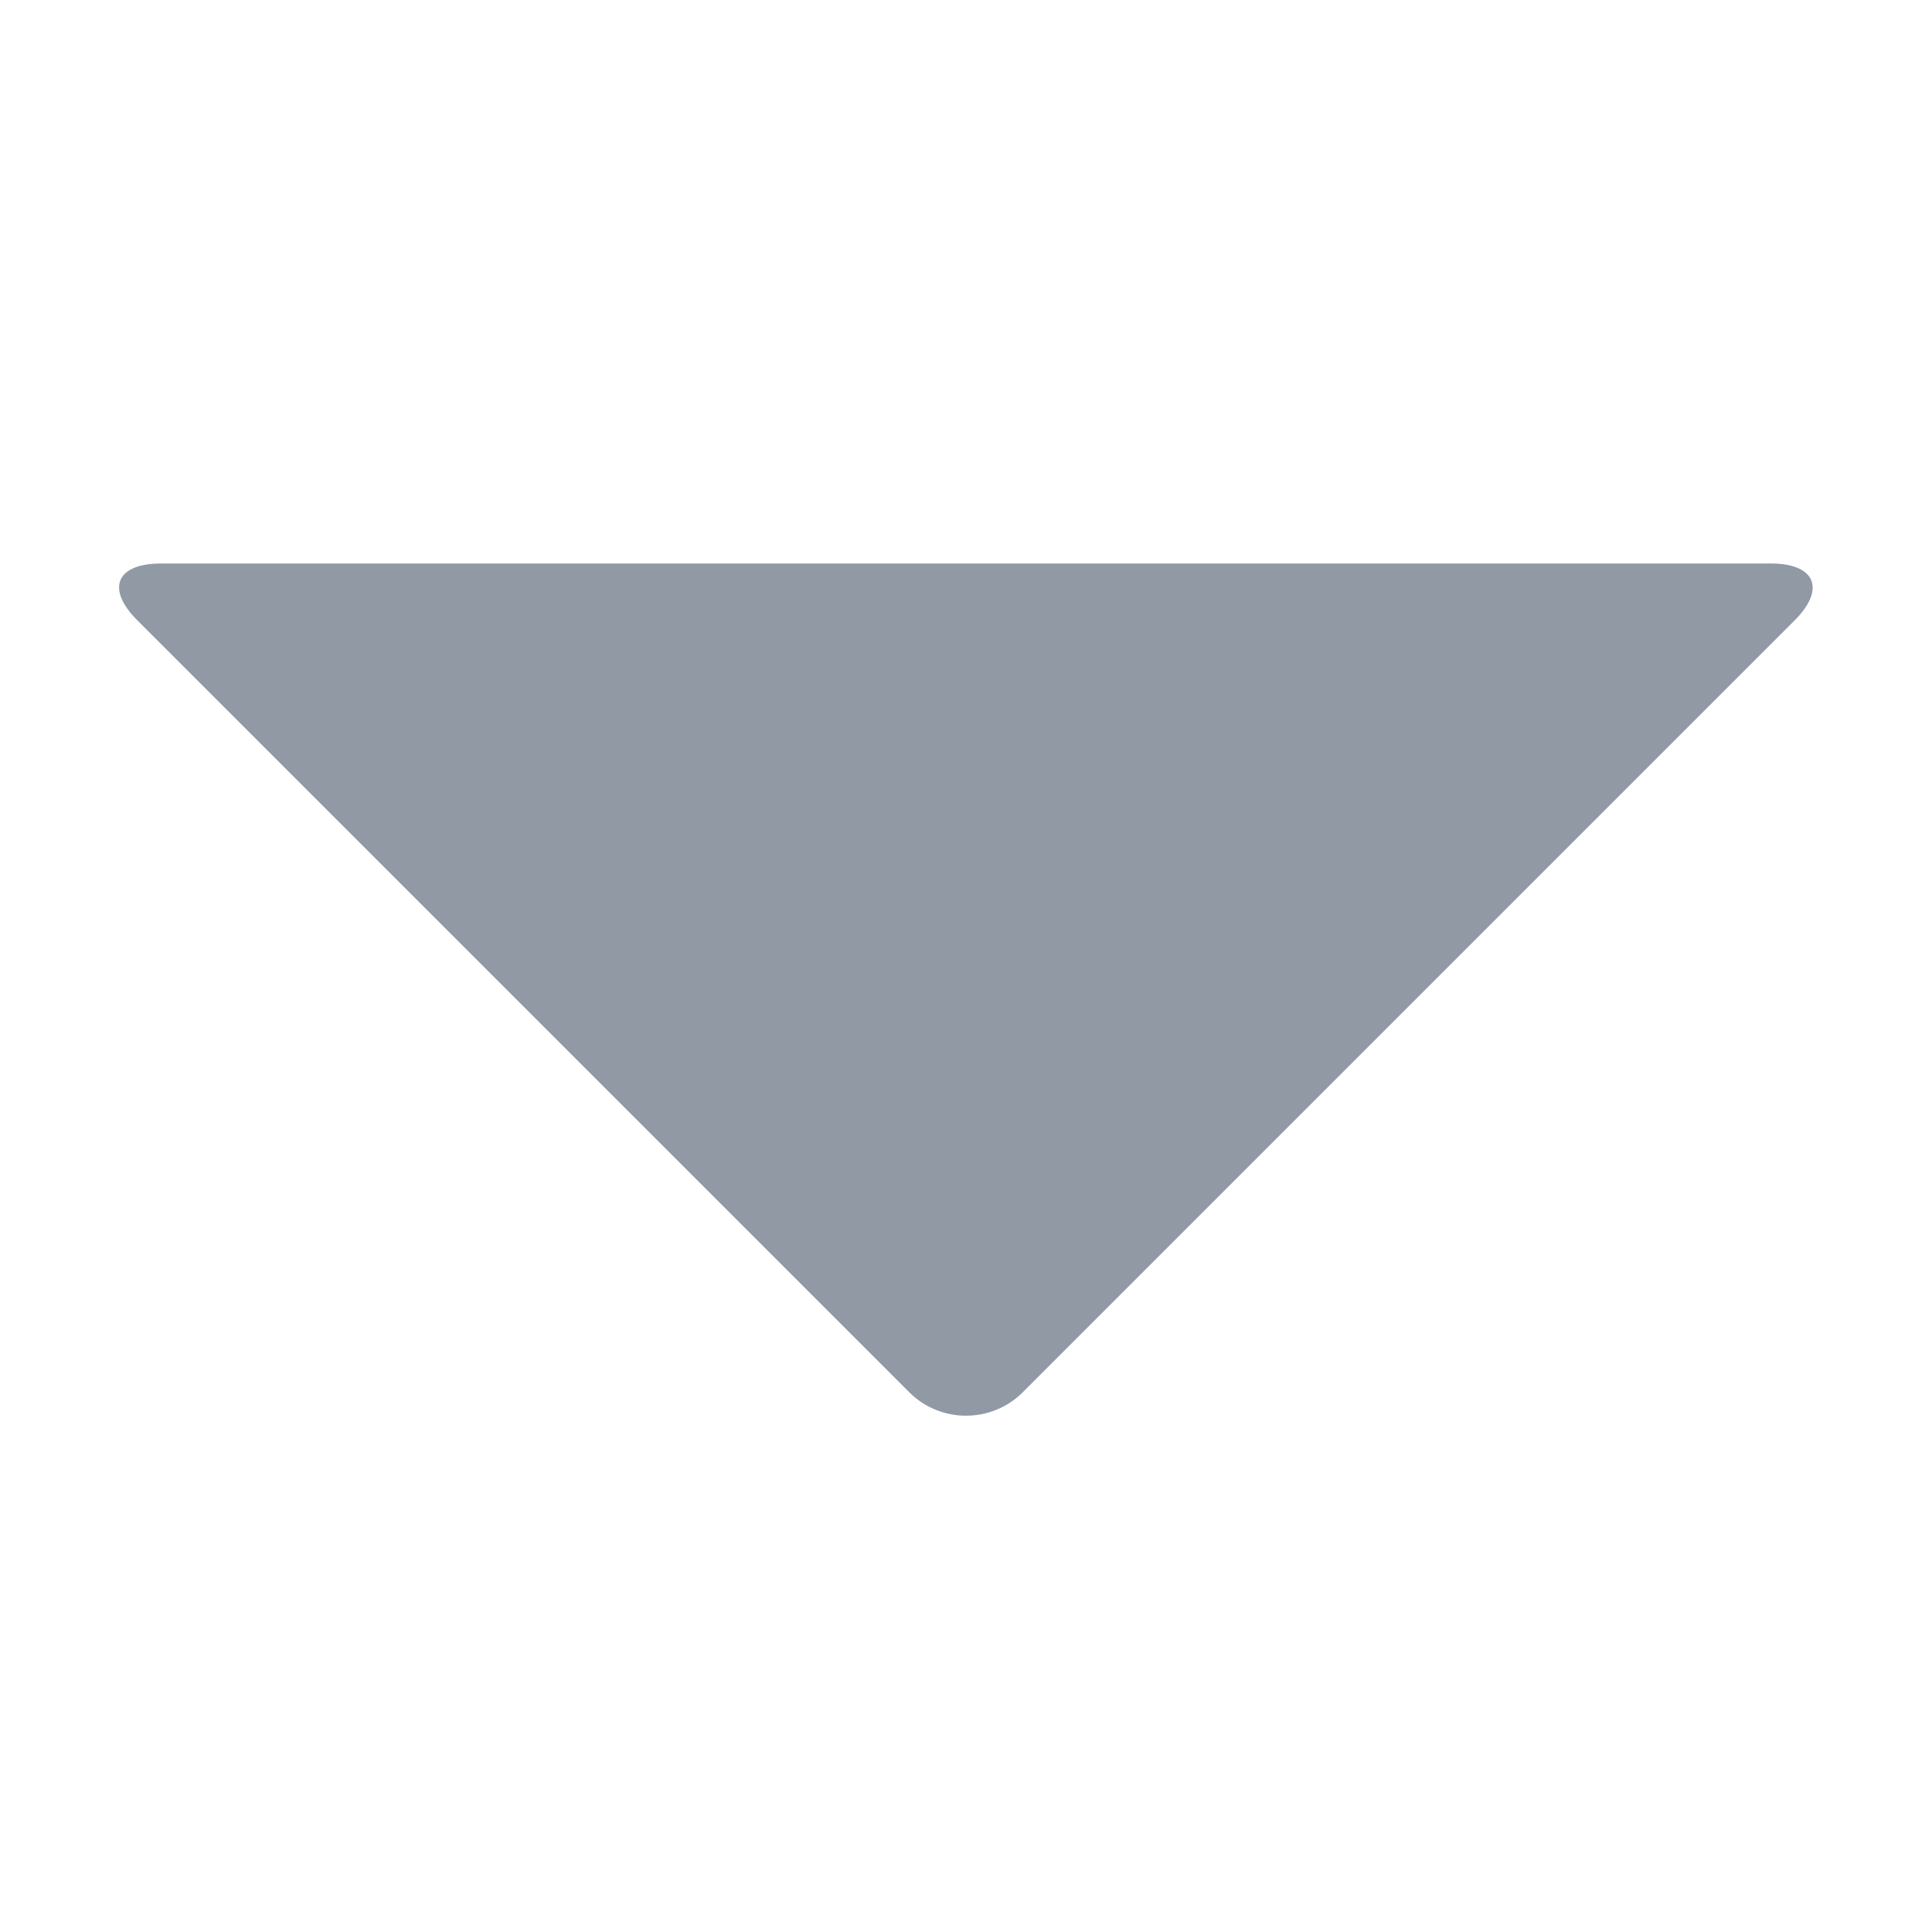 <svg xmlns="http://www.w3.org/2000/svg" width="24" height="24" viewBox="0 0 24 24">
  <g fill="none" fill-rule="evenodd">
    <polygon points="0 0 24 0 24 24 0 24"/>
    <path fill="#9099a4" d="M12.705,17.295 C12.316,17.684 11.683,17.683 11.295,17.295 L1.705,7.705 C1.316,7.316 1.439,7 2.002,7 L21.998,7 C22.551,7 22.683,7.317 22.295,7.705 L12.705,17.295 Z"/>
  </g>
</svg>
